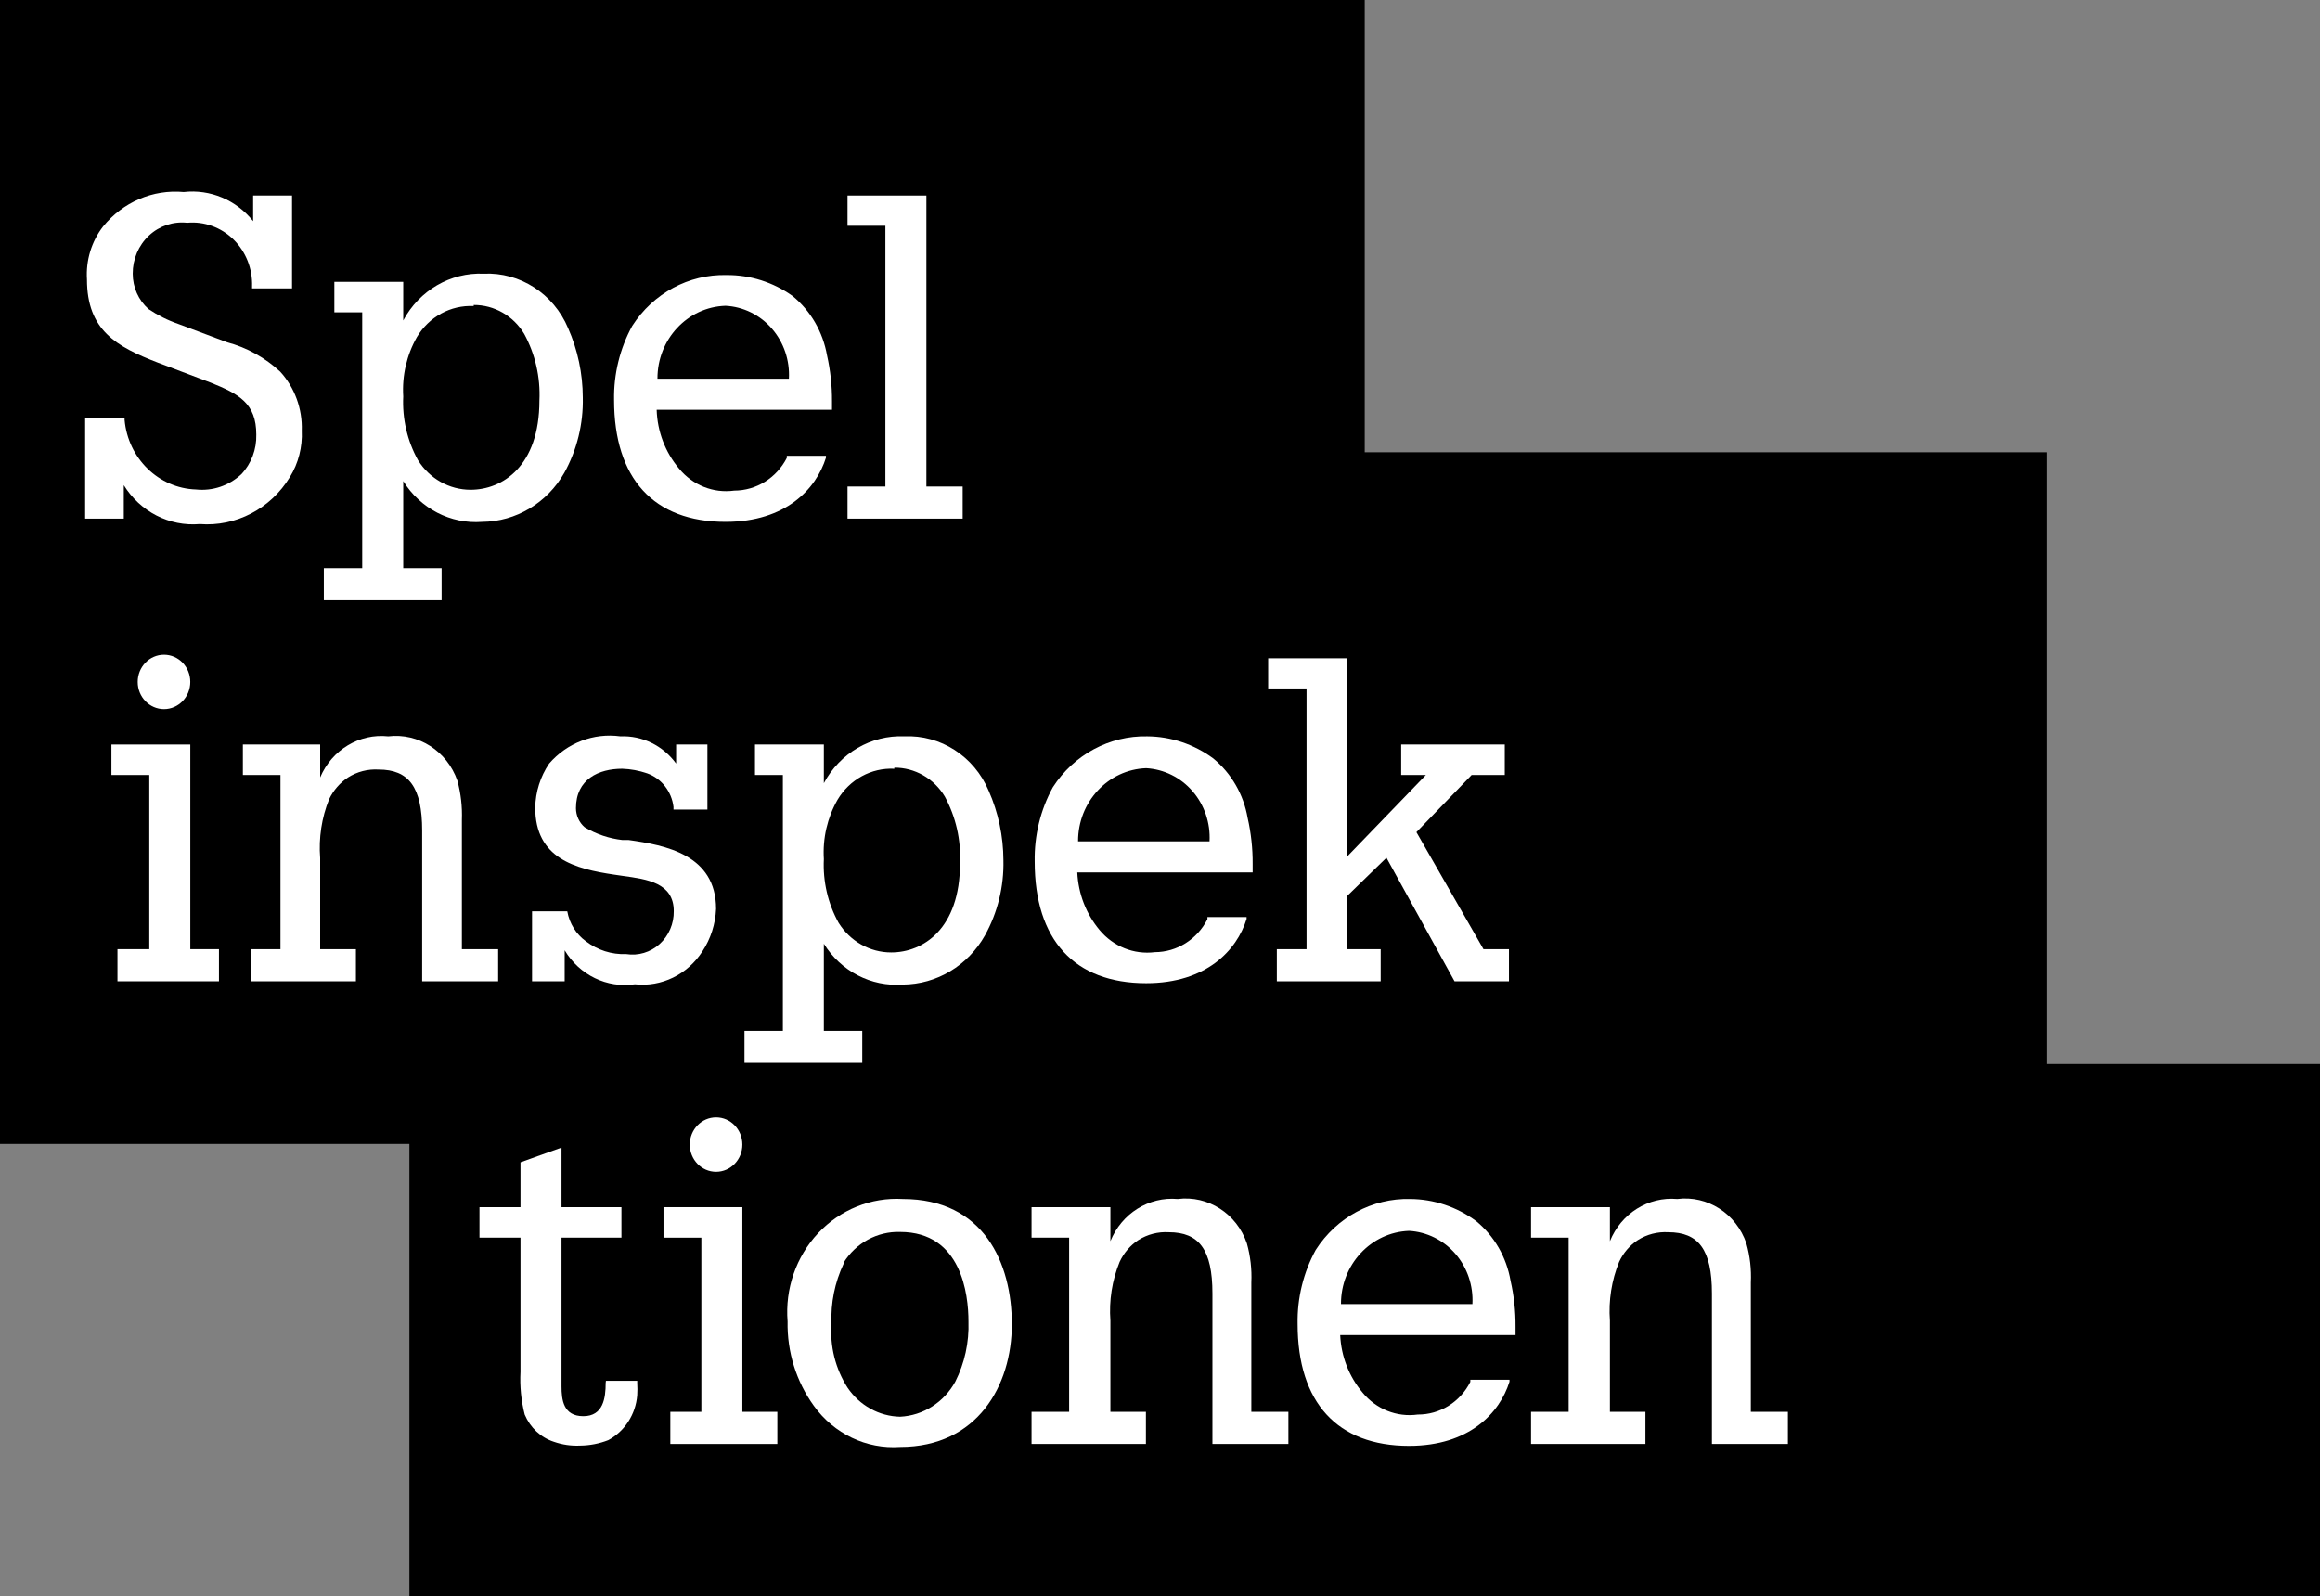 <?xml version="1.0" encoding="UTF-8"?>
<svg width="109px" height="75px" viewBox="0 0 109 75" version="1.1" xmlns="http://www.w3.org/2000/svg" xmlns:xlink="http://www.w3.org/1999/xlink">
    <rect x="0" y="0" width="109" height="75" fill="#808080" stroke="none"/>
    <title>Artboard</title>
    <g id="Artboard" stroke="none" stroke-width="1" fill="none" fill-rule="evenodd">
        <g id="Spelinspektionen_logotyp" fill-rule="nonzero">
            <g id="colour" fill="#000000">
                <polygon id="Path" points="0 0 0 53.75 19.235 53.75 19.235 75 109 75 109 50 96.176 50 96.176 21.25 64.118 21.25 64.118 0"></polygon>
            </g>
            <g id="Text_typo_vect" transform="translate(4, 9)" fill="#FFFFFF">
                <path d="M24.456,55.984 C24.456,56.687 24.345,57.544 23.406,57.544 C22.467,57.544 22.381,56.777 22.381,56.137 L22.381,49.155 L25.197,49.155 L25.197,47.723 L22.381,47.723 L22.381,44.922 L20.454,45.613 L20.454,47.723 L18.527,47.723 L18.527,49.155 L20.454,49.155 L20.454,55.459 C20.418,56.135 20.485,56.813 20.652,57.467 C20.907,58.08 21.407,58.547 22.023,58.746 C22.42,58.885 22.839,58.946 23.258,58.925 C23.709,58.921 24.157,58.834 24.579,58.669 C25.352,58.254 25.866,57.458 25.938,56.559 C25.95,56.367 25.95,56.175 25.938,55.984 L25.938,55.881 L24.468,55.881 L24.456,55.984 Z" id="Path"></path>
                <path d="M38.413,47.339 C36.928,47.252 35.479,47.836 34.441,48.94 C33.404,50.044 32.879,51.559 33.003,53.094 C32.976,54.521 33.411,55.916 34.238,57.058 C35.184,58.373 36.71,59.1 38.289,58.989 C41.921,58.989 43.539,56.099 43.539,53.221 C43.539,50.344 42.217,47.339 38.413,47.339 Z M35.634,50.331 C36.213,49.401 37.221,48.853 38.289,48.886 C41.18,48.886 41.501,51.828 41.501,53.094 C41.535,54.075 41.322,55.049 40.883,55.92 C40.35,56.894 39.37,57.517 38.289,57.569 C37.302,57.549 36.384,57.04 35.819,56.201 L35.819,56.201 C35.251,55.314 34.986,54.257 35.066,53.196 C35.026,52.224 35.222,51.257 35.634,50.382 L35.634,50.331 Z" id="Shape"></path>
                <path d="M17.7,29.525 C17.723,28.904 17.652,28.282 17.49,27.684 C17.006,26.292 15.66,25.429 14.241,25.599 C12.883,25.453 11.589,26.234 11.042,27.53 L11.042,25.983 L7.411,25.983 L7.411,27.415 L9.177,27.415 L9.177,35.599 L7.781,35.599 L7.781,37.108 L12.722,37.108 L12.722,35.599 L11.042,35.599 L11.042,31.315 C10.968,30.373 11.112,29.426 11.462,28.553 C11.663,28.135 11.97,27.781 12.351,27.53 C12.781,27.258 13.281,27.129 13.784,27.159 C15.205,27.159 15.834,27.978 15.834,30.037 L15.834,37.108 L19.404,37.108 L19.404,35.599 L17.7,35.599 L17.7,29.525 Z" id="Path"></path>
                <path d="M25.543,30.471 L25.246,30.471 C24.62,30.401 24.014,30.196 23.468,29.87 C23.211,29.649 23.062,29.321 23.06,28.975 C23.06,27.607 24.135,27.121 25.234,27.121 C25.633,27.134 26.028,27.208 26.407,27.338 C27.075,27.576 27.554,28.186 27.642,28.911 L27.642,29.039 L29.236,29.039 L29.236,25.983 L27.766,25.983 L27.766,26.878 C27.149,26.032 26.17,25.554 25.147,25.599 C23.896,25.426 22.643,25.905 21.8,26.878 C21.388,27.486 21.16,28.207 21.146,28.95 C21.146,31.341 23.035,31.827 24.851,32.096 L25.283,32.159 C26.395,32.313 27.655,32.479 27.655,33.809 C27.665,34.402 27.422,34.968 26.991,35.358 C26.56,35.748 25.985,35.92 25.419,35.83 C24.742,35.858 24.075,35.646 23.529,35.229 C23.069,34.898 22.754,34.392 22.652,33.822 L22.652,33.822 L20.997,33.822 L20.997,37.108 L22.529,37.108 L22.529,35.651 C23.223,36.815 24.518,37.443 25.827,37.249 C27.081,37.386 28.304,36.789 29.001,35.702 C29.39,35.112 29.613,34.421 29.643,33.707 C29.643,31.149 27.247,30.714 25.543,30.471 Z" id="Path"></path>
                <path d="M53,26.635 C52.094,25.967 51.011,25.606 49.9,25.599 C48.124,25.56 46.452,26.462 45.465,27.991 C44.884,29.054 44.59,30.26 44.613,31.482 C44.613,35.165 46.478,37.198 49.85,37.198 C52.679,37.198 54.111,35.651 54.568,34.18 L54.568,34.09 L52.728,34.09 L52.728,34.193 C52.244,35.142 51.294,35.737 50.258,35.74 C49.28,35.864 48.308,35.476 47.664,34.704 C47.03,33.948 46.661,32.993 46.614,31.993 L54.853,31.993 L54.853,31.597 C54.858,30.869 54.779,30.144 54.618,29.436 C54.427,28.329 53.851,27.333 53,26.635 L53,26.635 Z M49.85,27.095 C50.686,27.142 51.47,27.53 52.028,28.176 C52.587,28.821 52.874,29.67 52.827,30.535 L46.651,30.535 C46.644,28.682 48.061,27.158 49.85,27.095 Z" id="Shape"></path>
                <polygon id="Path" points="65.697 35.599 62.547 30.101 65.141 27.415 66.698 27.415 66.698 25.983 61.831 25.983 61.831 27.415 62.992 27.415 59.299 31.239 59.299 21.929 55.581 21.929 55.581 23.349 57.385 23.349 57.385 35.599 55.989 35.599 55.989 37.108 60.868 37.108 60.868 35.599 59.299 35.599 59.299 33.093 61.139 31.303 64.338 37.108 66.895 37.108 66.895 35.599"></polygon>
                <path d="M6.67,7.082 L4.385,6.225 C3.889,6.054 3.415,5.817 2.977,5.522 C2.507,5.107 2.236,4.499 2.236,3.859 C2.232,3.178 2.509,2.528 2.997,2.071 C3.485,1.615 4.138,1.395 4.792,1.468 C5.593,1.394 6.386,1.68 6.969,2.252 C7.553,2.825 7.871,3.629 7.843,4.461 L7.843,4.55 L9.721,4.55 L9.721,0.189 L7.893,0.189 L7.893,1.391 C7.097,0.396 5.872,-0.118 4.632,0.023 C3.187,-0.11 1.771,0.496 0.84,1.647 C0.298,2.348 0.03,3.233 0.086,4.128 C0.086,6.519 1.47,7.287 3.421,8.041 L5.892,8.975 C7.226,9.512 8.041,9.947 8.041,11.417 C8.061,12.113 7.807,12.787 7.337,13.284 C6.757,13.822 5.986,14.082 5.212,14 C3.455,13.944 2.014,12.539 1.853,10.727 L1.853,10.65 L0,10.65 L0,15.369 L1.816,15.369 L1.816,13.796 C2.585,15.044 3.96,15.748 5.385,15.625 C7.084,15.757 8.715,14.906 9.622,13.412 C10.021,12.765 10.215,12.005 10.178,11.238 C10.213,10.21 9.848,9.21 9.165,8.463 C8.452,7.803 7.596,7.329 6.67,7.082 L6.67,7.082 Z" id="Path"></path>
                <polygon id="Path" points="39.524 13.86 39.524 0.189 35.819 0.189 35.819 1.609 37.598 1.609 37.598 13.86 35.819 13.86 35.819 15.369 41.229 15.369 41.229 13.86"></polygon>
                <path d="M18.725,3.859 C17.164,3.793 15.701,4.644 14.945,6.059 L14.945,4.243 L11.709,4.243 L11.709,5.675 L13.018,5.675 L13.018,17.696 L11.215,17.696 L11.215,19.205 L16.748,19.205 L16.748,17.696 L14.945,17.696 L14.945,13.604 C15.747,14.898 17.169,15.634 18.651,15.522 C20.243,15.51 21.712,14.63 22.517,13.208 C23.11,12.135 23.409,10.914 23.381,9.678 C23.379,8.552 23.143,7.44 22.69,6.417 C22.006,4.797 20.43,3.781 18.725,3.859 Z M18.255,5.33 C19.219,5.325 20.117,5.839 20.627,6.686 C21.147,7.639 21.395,8.725 21.343,9.819 C21.343,12.913 19.602,14.013 18.107,14.013 C17.108,14.013 16.178,13.488 15.637,12.619 C15.134,11.711 14.894,10.672 14.945,9.627 C14.884,8.652 15.108,7.68 15.587,6.839 L15.587,6.839 C16.154,5.886 17.176,5.327 18.255,5.381 L18.255,5.33 Z" id="Shape"></path>
                <path d="M38.487,25.599 C36.927,25.533 35.464,26.384 34.707,27.799 L34.707,25.983 L31.471,25.983 L31.471,27.415 L32.781,27.415 L32.781,39.436 L30.977,39.436 L30.977,40.945 L36.511,40.945 L36.511,39.436 L34.707,39.436 L34.707,35.344 C35.51,36.638 36.931,37.374 38.413,37.262 C40.007,37.254 41.478,36.374 42.279,34.947 C42.873,33.874 43.172,32.654 43.143,31.418 C43.139,30.292 42.904,29.181 42.452,28.157 C41.769,26.537 40.192,25.52 38.487,25.599 L38.487,25.599 Z M38.018,27.07 C38.982,27.065 39.879,27.578 40.389,28.425 C40.907,29.379 41.155,30.465 41.105,31.558 C41.105,34.653 39.364,35.753 37.869,35.753 C36.871,35.753 35.94,35.228 35.399,34.359 C34.896,33.451 34.656,32.412 34.707,31.367 C34.646,30.392 34.87,29.42 35.35,28.579 L35.35,28.579 C35.916,27.626 36.938,27.067 38.018,27.121 L38.018,27.07 Z" id="Shape"></path>
                <polygon id="Path" points="4.941 25.983 1.235 25.983 1.235 27.415 3.014 27.415 3.014 35.599 1.519 35.599 1.519 37.108 6.287 37.108 6.287 35.599 4.941 35.599"></polygon>
                <ellipse id="Oval" cx="3.705" cy="23.042" rx="1.235" ry="1.279"></ellipse>
                <polygon id="Path" points="30.878 47.723 27.173 47.723 27.173 49.155 28.952 49.155 28.952 57.339 27.494 57.339 27.494 58.848 32.521 58.848 32.521 57.339 30.878 57.339"></polygon>
                <ellipse id="Oval" cx="29.643" cy="44.781" rx="1.235" ry="1.279"></ellipse>
                <path d="M33.238,4.908 C32.326,4.259 31.244,3.915 30.137,3.923 C28.361,3.879 26.687,4.782 25.703,6.315 C25.123,7.374 24.829,8.576 24.851,9.793 C24.851,13.489 26.716,15.522 30.088,15.522 C32.916,15.522 34.349,13.975 34.806,12.504 L34.806,12.415 L32.966,12.415 L32.966,12.517 C32.479,13.461 31.529,14.051 30.496,14.052 C29.517,14.188 28.539,13.797 27.902,13.016 C27.254,12.248 26.883,11.272 26.852,10.254 L35.09,10.254 L35.09,9.857 C35.094,9.13 35.015,8.404 34.856,7.696 C34.662,6.594 34.087,5.603 33.238,4.908 L33.238,4.908 Z M30.088,5.368 C30.923,5.411 31.706,5.797 32.265,6.441 C32.824,7.084 33.112,7.932 33.065,8.796 L26.889,8.796 C26.881,6.944 28.301,5.424 30.088,5.368 L30.088,5.368 Z" id="Shape"></path>
                <path d="M65.351,48.375 C64.446,47.707 63.363,47.345 62.251,47.339 C60.474,47.295 58.8,48.198 57.817,49.73 C57.237,50.79 56.942,51.991 56.965,53.209 C56.965,56.904 58.83,58.938 62.202,58.938 C65.03,58.938 66.463,57.39 66.92,55.92 L66.92,55.83 L65.08,55.83 L65.08,55.932 C64.599,56.883 63.645,57.475 62.609,57.467 C61.63,57.603 60.652,57.213 60.015,56.431 C59.381,55.681 59.011,54.729 58.966,53.733 L67.204,53.733 L67.204,53.337 C67.209,52.609 67.131,51.883 66.969,51.175 C66.778,50.069 66.203,49.072 65.351,48.375 L65.351,48.375 Z M62.202,48.835 C63.037,48.881 63.821,49.27 64.38,49.915 C64.938,50.561 65.225,51.41 65.178,52.275 L59.003,52.275 C58.995,50.421 60.412,48.897 62.202,48.835 L62.202,48.835 Z" id="Shape"></path>
                <path d="M54.791,51.265 C54.82,50.643 54.749,50.021 54.581,49.423 C54.105,48.025 52.753,47.158 51.332,47.339 C49.974,47.218 48.697,48.019 48.17,49.321 L48.17,47.723 L44.465,47.723 L44.465,49.155 L46.231,49.155 L46.231,57.339 L44.465,57.339 L44.465,58.848 L49.838,58.848 L49.838,57.339 L48.17,57.339 L48.17,53.055 C48.1,52.112 48.248,51.165 48.603,50.293 C48.797,49.874 49.101,49.519 49.48,49.27 C49.91,48.998 50.41,48.869 50.912,48.899 C52.333,48.899 52.963,49.717 52.963,51.776 L52.963,58.848 L56.532,58.848 L56.532,57.339 L54.791,57.339 L54.791,51.265 Z" id="Path"></path>
                <path d="M78.258,51.265 C78.288,50.643 78.217,50.021 78.048,49.423 C77.572,48.025 76.221,47.158 74.8,47.339 C73.442,47.218 72.164,48.019 71.638,49.321 L71.638,47.723 L67.933,47.723 L67.933,49.155 L69.699,49.155 L69.699,57.339 L67.933,57.339 L67.933,58.848 L73.306,58.848 L73.306,57.339 L71.638,57.339 L71.638,53.055 C71.568,52.112 71.716,51.165 72.07,50.293 C72.264,49.874 72.568,49.519 72.947,49.27 C73.377,48.998 73.877,48.869 74.38,48.899 C75.801,48.899 76.43,49.717 76.43,51.776 L76.43,58.848 L80,58.848 L80,57.339 L78.258,57.339 L78.258,51.265 Z" id="Path"></path>
            </g>
        </g>
    </g>
</svg>